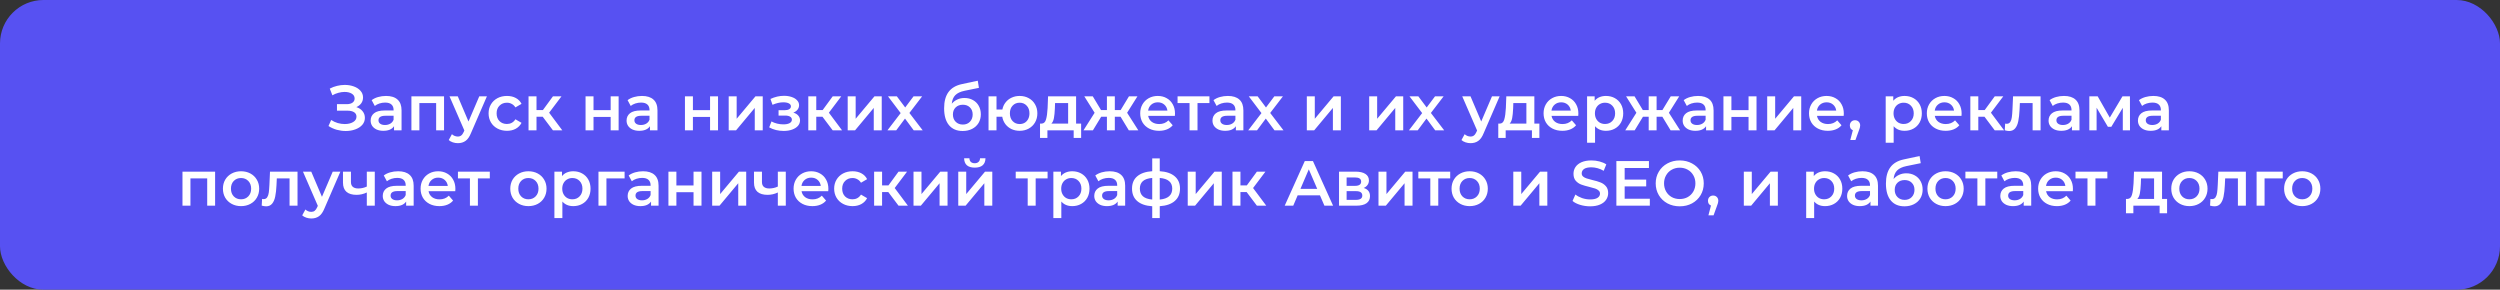 <?xml version="1.0" encoding="UTF-8"?> <svg xmlns="http://www.w3.org/2000/svg" width="863" height="100" viewBox="0 0 863 100" fill="none"><rect x="0" y="0" width="863" height="100" fill="#333333" stroke="none"/> <rect width="863" height="100" rx="15" fill="#5751F2"></rect> <path d="M123.01 36.97C123.934 37.263 124.652 37.74 125.166 38.4C125.694 39.045 125.958 39.808 125.958 40.688C125.958 41.612 125.657 42.419 125.056 43.108C124.454 43.783 123.648 44.303 122.636 44.67C121.638 45.037 120.546 45.22 119.358 45.22C118.331 45.22 117.297 45.081 116.256 44.802C115.229 44.509 114.276 44.076 113.396 43.504L114.32 41.414C114.994 41.869 115.742 42.221 116.564 42.47C117.385 42.705 118.199 42.822 119.006 42.822C120.164 42.822 121.125 42.595 121.888 42.14C122.665 41.685 123.054 41.062 123.054 40.27C123.054 39.595 122.775 39.082 122.218 38.73C121.66 38.378 120.89 38.202 119.908 38.202H116.322V35.958H119.688C120.538 35.958 121.206 35.782 121.69 35.43C122.174 35.078 122.416 34.601 122.416 34C122.416 33.281 122.086 32.724 121.426 32.328C120.78 31.932 119.952 31.734 118.94 31.734C118.25 31.734 117.539 31.837 116.806 32.042C116.072 32.233 115.383 32.519 114.738 32.9L113.836 30.59C114.628 30.165 115.464 29.849 116.344 29.644C117.238 29.424 118.126 29.314 119.006 29.314C120.15 29.314 121.198 29.49 122.152 29.842C123.12 30.194 123.89 30.7 124.462 31.36C125.034 32.005 125.32 32.768 125.32 33.648C125.32 34.411 125.114 35.078 124.704 35.65C124.293 36.222 123.728 36.662 123.01 36.97ZM133.271 33.12C135.002 33.12 136.322 33.538 137.231 34.374C138.155 35.195 138.617 36.442 138.617 38.114V45H136.021V43.57C135.684 44.083 135.2 44.479 134.569 44.758C133.953 45.022 133.205 45.154 132.325 45.154C131.445 45.154 130.675 45.007 130.015 44.714C129.355 44.406 128.842 43.988 128.475 43.46C128.123 42.917 127.947 42.309 127.947 41.634C127.947 40.578 128.336 39.735 129.113 39.104C129.905 38.459 131.144 38.136 132.831 38.136H135.867V37.96C135.867 37.139 135.618 36.508 135.119 36.068C134.635 35.628 133.909 35.408 132.941 35.408C132.281 35.408 131.628 35.511 130.983 35.716C130.352 35.921 129.817 36.207 129.377 36.574L128.299 34.572C128.915 34.103 129.656 33.743 130.521 33.494C131.386 33.245 132.303 33.12 133.271 33.12ZM132.897 43.152C133.586 43.152 134.195 42.998 134.723 42.69C135.266 42.367 135.647 41.913 135.867 41.326V39.962H133.029C131.445 39.962 130.653 40.483 130.653 41.524C130.653 42.023 130.851 42.419 131.247 42.712C131.643 43.005 132.193 43.152 132.897 43.152ZM153.284 33.252V45H150.556V35.584H144.77V45H142.02V33.252H153.284ZM168.082 33.252L162.582 45.946C162.069 47.222 161.446 48.117 160.712 48.63C159.979 49.158 159.092 49.422 158.05 49.422C157.464 49.422 156.884 49.327 156.312 49.136C155.74 48.945 155.271 48.681 154.904 48.344L156.004 46.32C156.268 46.569 156.576 46.767 156.928 46.914C157.295 47.061 157.662 47.134 158.028 47.134C158.512 47.134 158.908 47.009 159.216 46.76C159.539 46.511 159.832 46.093 160.096 45.506L160.294 45.044L155.168 33.252H158.028L161.724 41.942L165.442 33.252H168.082ZM175.016 45.154C173.799 45.154 172.706 44.897 171.738 44.384C170.77 43.871 170.015 43.159 169.472 42.25C168.93 41.326 168.658 40.285 168.658 39.126C168.658 37.967 168.93 36.933 169.472 36.024C170.015 35.115 170.763 34.403 171.716 33.89C172.684 33.377 173.784 33.12 175.016 33.12C176.175 33.12 177.187 33.355 178.052 33.824C178.932 34.293 179.592 34.968 180.032 35.848L177.92 37.08C177.583 36.537 177.158 36.134 176.644 35.87C176.146 35.591 175.596 35.452 174.994 35.452C173.968 35.452 173.117 35.789 172.442 36.464C171.768 37.124 171.43 38.011 171.43 39.126C171.43 40.241 171.76 41.135 172.42 41.81C173.095 42.47 173.953 42.8 174.994 42.8C175.596 42.8 176.146 42.668 176.644 42.404C177.158 42.125 177.583 41.715 177.92 41.172L180.032 42.404C179.578 43.284 178.91 43.966 178.03 44.45C177.165 44.919 176.16 45.154 175.016 45.154ZM187.337 40.292H185.203V45H182.453V33.252H185.203V38.004H187.403L190.879 33.252H193.827L189.559 38.906L194.113 45H190.879L187.337 40.292ZM202.133 33.252H204.883V38.026H210.801V33.252H213.551V45H210.801V40.358H204.883V45H202.133V33.252ZM221.615 33.12C223.345 33.12 224.665 33.538 225.575 34.374C226.499 35.195 226.961 36.442 226.961 38.114V45H224.365V43.57C224.027 44.083 223.543 44.479 222.913 44.758C222.297 45.022 221.549 45.154 220.669 45.154C219.789 45.154 219.019 45.007 218.359 44.714C217.699 44.406 217.185 43.988 216.819 43.46C216.467 42.917 216.291 42.309 216.291 41.634C216.291 40.578 216.679 39.735 217.457 39.104C218.249 38.459 219.488 38.136 221.175 38.136H224.211V37.96C224.211 37.139 223.961 36.508 223.463 36.068C222.979 35.628 222.253 35.408 221.285 35.408C220.625 35.408 219.972 35.511 219.327 35.716C218.696 35.921 218.161 36.207 217.721 36.574L216.643 34.572C217.259 34.103 217.999 33.743 218.865 33.494C219.73 33.245 220.647 33.12 221.615 33.12ZM221.241 43.152C221.93 43.152 222.539 42.998 223.067 42.69C223.609 42.367 223.991 41.913 224.211 41.326V39.962H221.373C219.789 39.962 218.997 40.483 218.997 41.524C218.997 42.023 219.195 42.419 219.591 42.712C219.987 43.005 220.537 43.152 221.241 43.152ZM236.444 33.252H239.194V38.026H245.112V33.252H247.862V45H245.112V40.358H239.194V45H236.444V33.252ZM251.547 33.252H254.297V40.996L260.787 33.252H263.295V45H260.545V37.256L254.077 45H251.547V33.252ZM273.862 38.884C274.595 39.089 275.16 39.427 275.556 39.896C275.967 40.351 276.172 40.901 276.172 41.546C276.172 42.265 275.93 42.903 275.446 43.46C274.962 44.003 274.295 44.428 273.444 44.736C272.593 45.044 271.625 45.198 270.54 45.198C269.631 45.198 268.743 45.095 267.878 44.89C267.013 44.67 266.228 44.362 265.524 43.966L266.316 41.92C266.888 42.243 267.533 42.492 268.252 42.668C268.971 42.844 269.689 42.932 270.408 42.932C271.332 42.932 272.051 42.793 272.564 42.514C273.092 42.221 273.356 41.825 273.356 41.326C273.356 40.871 273.151 40.519 272.74 40.27C272.344 40.021 271.779 39.896 271.046 39.896H268.758V38.048H270.826C271.515 38.048 272.051 37.931 272.432 37.696C272.828 37.461 273.026 37.131 273.026 36.706C273.026 36.281 272.791 35.943 272.322 35.694C271.853 35.445 271.207 35.32 270.386 35.32C269.213 35.32 267.973 35.606 266.668 36.178L265.964 34.154C267.504 33.435 269.059 33.076 270.628 33.076C271.625 33.076 272.52 33.215 273.312 33.494C274.104 33.758 274.72 34.139 275.16 34.638C275.615 35.122 275.842 35.679 275.842 36.31C275.842 36.882 275.666 37.395 275.314 37.85C274.962 38.29 274.478 38.635 273.862 38.884ZM283.91 40.292H281.776V45H279.026V33.252H281.776V38.004H283.976L287.452 33.252H290.4L286.132 38.906L290.686 45H287.452L283.91 40.292ZM292.625 33.252H295.375V40.996L301.865 33.252H304.373V45H301.623V37.256L295.155 45H292.625V33.252ZM315.421 45L312.407 40.93L309.371 45H306.335L310.911 39.038L306.533 33.252H309.591L312.473 37.102L315.355 33.252H318.325L313.925 38.994L318.523 45H315.421ZM332.929 33.824C334.043 33.824 335.026 34.066 335.877 34.55C336.727 35.019 337.387 35.679 337.857 36.53C338.341 37.381 338.583 38.356 338.583 39.456C338.583 40.585 338.319 41.59 337.791 42.47C337.263 43.335 336.522 44.01 335.569 44.494C334.615 44.978 333.53 45.22 332.313 45.22C330.274 45.22 328.697 44.545 327.583 43.196C326.468 41.847 325.911 39.903 325.911 37.366C325.911 35.005 326.417 33.135 327.429 31.756C328.441 30.377 329.988 29.468 332.071 29.028L337.527 27.862L337.923 30.326L332.973 31.338C331.55 31.631 330.487 32.13 329.783 32.834C329.079 33.538 328.668 34.528 328.551 35.804C329.079 35.173 329.717 34.689 330.465 34.352C331.213 34 332.034 33.824 332.929 33.824ZM332.379 42.998C333.391 42.998 334.205 42.675 334.821 42.03C335.451 41.37 335.767 40.534 335.767 39.522C335.767 38.51 335.451 37.696 334.821 37.08C334.205 36.464 333.391 36.156 332.379 36.156C331.352 36.156 330.523 36.464 329.893 37.08C329.262 37.696 328.947 38.51 328.947 39.522C328.947 40.549 329.262 41.385 329.893 42.03C330.538 42.675 331.367 42.998 332.379 42.998ZM351.98 33.12C353.154 33.12 354.202 33.377 355.126 33.89C356.05 34.389 356.776 35.1 357.304 36.024C357.832 36.933 358.096 37.967 358.096 39.126C358.096 40.285 357.832 41.326 357.304 42.25C356.776 43.159 356.05 43.871 355.126 44.384C354.202 44.897 353.154 45.154 351.98 45.154C350.954 45.154 350.015 44.956 349.164 44.56C348.314 44.149 347.61 43.577 347.052 42.844C346.495 42.096 346.136 41.245 345.974 40.292H343.994V45H341.244V33.252H343.994V37.806H346.018C346.194 36.882 346.561 36.068 347.118 35.364C347.676 34.645 348.372 34.095 349.208 33.714C350.044 33.318 350.968 33.12 351.98 33.12ZM351.98 42.822C352.626 42.822 353.205 42.675 353.718 42.382C354.232 42.074 354.635 41.641 354.928 41.084C355.222 40.512 355.368 39.859 355.368 39.126C355.368 38.011 355.046 37.124 354.4 36.464C353.77 35.789 352.963 35.452 351.98 35.452C350.998 35.452 350.191 35.789 349.56 36.464C348.93 37.124 348.614 38.011 348.614 39.126C348.614 40.241 348.93 41.135 349.56 41.81C350.206 42.485 351.012 42.822 351.98 42.822ZM373.206 42.668V47.618H370.632V45H361.568V47.618H359.016V42.668H359.566C360.314 42.639 360.82 42.162 361.084 41.238C361.363 40.299 361.546 38.979 361.634 37.278L361.788 33.252H371.468V42.668H373.206ZM364.142 37.476C364.084 38.825 363.974 39.925 363.812 40.776C363.651 41.627 363.358 42.257 362.932 42.668H368.718V35.584H364.208L364.142 37.476ZM386.816 40.292H384.836V45H382.108V40.292H380.128L377.268 45H374.012L377.862 38.928L374.298 33.252H377.224L380.084 38.004H382.108V33.252H384.836V38.004H386.838L389.72 33.252H392.646L389.082 38.928L392.954 45H389.676L386.816 40.292ZM405.612 39.192C405.612 39.383 405.597 39.654 405.568 40.006H396.35C396.511 40.871 396.929 41.561 397.604 42.074C398.293 42.573 399.144 42.822 400.156 42.822C401.446 42.822 402.51 42.397 403.346 41.546L404.82 43.24C404.292 43.871 403.624 44.347 402.818 44.67C402.011 44.993 401.102 45.154 400.09 45.154C398.799 45.154 397.662 44.897 396.68 44.384C395.697 43.871 394.934 43.159 394.392 42.25C393.864 41.326 393.6 40.285 393.6 39.126C393.6 37.982 393.856 36.955 394.37 36.046C394.898 35.122 395.624 34.403 396.548 33.89C397.472 33.377 398.513 33.12 399.672 33.12C400.816 33.12 401.835 33.377 402.73 33.89C403.639 34.389 404.343 35.1 404.842 36.024C405.355 36.933 405.612 37.989 405.612 39.192ZM399.672 35.32C398.792 35.32 398.044 35.584 397.428 36.112C396.826 36.625 396.46 37.315 396.328 38.18H402.994C402.876 37.329 402.517 36.64 401.916 36.112C401.314 35.584 400.566 35.32 399.672 35.32ZM417.496 35.584H413.382V45H410.632V35.584H406.496V33.252H417.496V35.584ZM423.869 33.12C425.599 33.12 426.919 33.538 427.829 34.374C428.753 35.195 429.215 36.442 429.215 38.114V45H426.619V43.57C426.281 44.083 425.797 44.479 425.167 44.758C424.551 45.022 423.803 45.154 422.923 45.154C422.043 45.154 421.273 45.007 420.613 44.714C419.953 44.406 419.439 43.988 419.073 43.46C418.721 42.917 418.545 42.309 418.545 41.634C418.545 40.578 418.933 39.735 419.711 39.104C420.503 38.459 421.742 38.136 423.429 38.136H426.465V37.96C426.465 37.139 426.215 36.508 425.717 36.068C425.233 35.628 424.507 35.408 423.539 35.408C422.879 35.408 422.226 35.511 421.581 35.716C420.95 35.921 420.415 36.207 419.975 36.574L418.897 34.572C419.513 34.103 420.253 33.743 421.119 33.494C421.984 33.245 422.901 33.12 423.869 33.12ZM423.495 43.152C424.184 43.152 424.793 42.998 425.321 42.69C425.863 42.367 426.245 41.913 426.465 41.326V39.962H423.627C422.043 39.962 421.251 40.483 421.251 41.524C421.251 42.023 421.449 42.419 421.845 42.712C422.241 43.005 422.791 43.152 423.495 43.152ZM439.966 45L436.952 40.93L433.916 45H430.88L435.456 39.038L431.078 33.252H434.136L437.018 37.102L439.9 33.252H442.87L438.47 38.994L443.068 45H439.966ZM451.116 33.252H453.866V40.996L460.356 33.252H462.864V45H460.114V37.256L453.646 45H451.116V33.252ZM472.643 33.252H475.393V40.996L481.883 33.252H484.391V45H481.641V37.256L475.173 45H472.643V33.252ZM495.438 45L492.424 40.93L489.388 45H486.352L490.928 39.038L486.55 33.252H489.608L492.49 37.102L495.372 33.252H498.342L493.942 38.994L498.54 45H495.438ZM517.676 33.252L512.176 45.946C511.663 47.222 511.04 48.117 510.306 48.63C509.573 49.158 508.686 49.422 507.644 49.422C507.058 49.422 506.478 49.327 505.906 49.136C505.334 48.945 504.865 48.681 504.498 48.344L505.598 46.32C505.862 46.569 506.17 46.767 506.522 46.914C506.889 47.061 507.256 47.134 507.622 47.134C508.106 47.134 508.502 47.009 508.81 46.76C509.133 46.511 509.426 46.093 509.69 45.506L509.888 45.044L504.762 33.252H507.622L511.318 41.942L515.036 33.252H517.676ZM531.396 42.668V47.618H528.822V45H519.758V47.618H517.206V42.668H517.756C518.504 42.639 519.01 42.162 519.274 41.238C519.552 40.299 519.736 38.979 519.824 37.278L519.978 33.252H529.658V42.668H531.396ZM522.332 37.476C522.273 38.825 522.163 39.925 522.002 40.776C521.84 41.627 521.547 42.257 521.122 42.668H526.908V35.584H522.398L522.332 37.476ZM544.852 39.192C544.852 39.383 544.837 39.654 544.808 40.006H535.59C535.751 40.871 536.169 41.561 536.844 42.074C537.533 42.573 538.384 42.822 539.396 42.822C540.687 42.822 541.75 42.397 542.586 41.546L544.06 43.24C543.532 43.871 542.865 44.347 542.058 44.67C541.251 44.993 540.342 45.154 539.33 45.154C538.039 45.154 536.903 44.897 535.92 44.384C534.937 43.871 534.175 43.159 533.632 42.25C533.104 41.326 532.84 40.285 532.84 39.126C532.84 37.982 533.097 36.955 533.61 36.046C534.138 35.122 534.864 34.403 535.788 33.89C536.712 33.377 537.753 33.12 538.912 33.12C540.056 33.12 541.075 33.377 541.97 33.89C542.879 34.389 543.583 35.1 544.082 36.024C544.595 36.933 544.852 37.989 544.852 39.192ZM538.912 35.32C538.032 35.32 537.284 35.584 536.668 36.112C536.067 36.625 535.7 37.315 535.568 38.18H542.234C542.117 37.329 541.757 36.64 541.156 36.112C540.555 35.584 539.807 35.32 538.912 35.32ZM554.372 33.12C555.516 33.12 556.535 33.369 557.43 33.868C558.339 34.367 559.05 35.071 559.564 35.98C560.077 36.889 560.334 37.938 560.334 39.126C560.334 40.314 560.077 41.37 559.564 42.294C559.05 43.203 558.339 43.907 557.43 44.406C556.535 44.905 555.516 45.154 554.372 45.154C552.788 45.154 551.534 44.626 550.61 43.57V49.268H547.86V33.252H550.478V34.792C550.932 34.235 551.49 33.817 552.15 33.538C552.824 33.259 553.565 33.12 554.372 33.12ZM554.064 42.8C555.076 42.8 555.904 42.463 556.55 41.788C557.21 41.113 557.54 40.226 557.54 39.126C557.54 38.026 557.21 37.139 556.55 36.464C555.904 35.789 555.076 35.452 554.064 35.452C553.404 35.452 552.81 35.606 552.282 35.914C551.754 36.207 551.336 36.633 551.028 37.19C550.72 37.747 550.566 38.393 550.566 39.126C550.566 39.859 550.72 40.505 551.028 41.062C551.336 41.619 551.754 42.052 552.282 42.36C552.81 42.653 553.404 42.8 554.064 42.8ZM573.838 40.292H571.858V45H569.13V40.292H567.15L564.29 45H561.034L564.884 38.928L561.32 33.252H564.246L567.106 38.004H569.13V33.252H571.858V38.004H573.86L576.742 33.252H579.668L576.104 38.928L579.976 45H576.698L573.838 40.292ZM586.183 33.12C587.914 33.12 589.234 33.538 590.143 34.374C591.067 35.195 591.529 36.442 591.529 38.114V45H588.933V43.57C588.596 44.083 588.112 44.479 587.481 44.758C586.865 45.022 586.117 45.154 585.237 45.154C584.357 45.154 583.587 45.007 582.927 44.714C582.267 44.406 581.754 43.988 581.387 43.46C581.035 42.917 580.859 42.309 580.859 41.634C580.859 40.578 581.248 39.735 582.025 39.104C582.817 38.459 584.056 38.136 585.743 38.136H588.779V37.96C588.779 37.139 588.53 36.508 588.031 36.068C587.547 35.628 586.821 35.408 585.853 35.408C585.193 35.408 584.54 35.511 583.895 35.716C583.264 35.921 582.729 36.207 582.289 36.574L581.211 34.572C581.827 34.103 582.568 33.743 583.433 33.494C584.298 33.245 585.215 33.12 586.183 33.12ZM585.809 43.152C586.498 43.152 587.107 42.998 587.635 42.69C588.178 42.367 588.559 41.913 588.779 41.326V39.962H585.941C584.357 39.962 583.565 40.483 583.565 41.524C583.565 42.023 583.763 42.419 584.159 42.712C584.555 43.005 585.105 43.152 585.809 43.152ZM594.932 33.252H597.682V38.026H603.6V33.252H606.35V45H603.6V40.358H597.682V45H594.932V33.252ZM610.036 33.252H612.786V40.996L619.276 33.252H621.784V45H619.034V37.256L612.566 45H610.036V33.252ZM636.483 39.192C636.483 39.383 636.468 39.654 636.439 40.006H627.221C627.382 40.871 627.8 41.561 628.475 42.074C629.164 42.573 630.015 42.822 631.027 42.822C632.317 42.822 633.381 42.397 634.217 41.546L635.691 43.24C635.163 43.871 634.495 44.347 633.689 44.67C632.882 44.993 631.973 45.154 630.961 45.154C629.67 45.154 628.533 44.897 627.551 44.384C626.568 43.871 625.805 43.159 625.263 42.25C624.735 41.326 624.471 40.285 624.471 39.126C624.471 37.982 624.727 36.955 625.241 36.046C625.769 35.122 626.495 34.403 627.419 33.89C628.343 33.377 629.384 33.12 630.543 33.12C631.687 33.12 632.706 33.377 633.601 33.89C634.51 34.389 635.214 35.1 635.713 36.024C636.226 36.933 636.483 37.989 636.483 39.192ZM630.543 35.32C629.663 35.32 628.915 35.584 628.299 36.112C627.697 36.625 627.331 37.315 627.199 38.18H633.865C633.747 37.329 633.388 36.64 632.787 36.112C632.185 35.584 631.437 35.32 630.543 35.32ZM640.349 41.502C640.862 41.502 641.287 41.671 641.625 42.008C641.962 42.345 642.131 42.785 642.131 43.328C642.131 43.563 642.094 43.812 642.021 44.076C641.962 44.325 641.83 44.707 641.625 45.22L640.503 48.322H638.721L639.601 44.956C639.278 44.824 639.021 44.619 638.831 44.34C638.655 44.047 638.567 43.709 638.567 43.328C638.567 42.785 638.735 42.345 639.073 42.008C639.41 41.671 639.835 41.502 640.349 41.502ZM657.454 33.12C658.598 33.12 659.617 33.369 660.512 33.868C661.421 34.367 662.132 35.071 662.646 35.98C663.159 36.889 663.416 37.938 663.416 39.126C663.416 40.314 663.159 41.37 662.646 42.294C662.132 43.203 661.421 43.907 660.512 44.406C659.617 44.905 658.598 45.154 657.454 45.154C655.87 45.154 654.616 44.626 653.692 43.57V49.268H650.942V33.252H653.56V34.792C654.014 34.235 654.572 33.817 655.232 33.538C655.906 33.259 656.647 33.12 657.454 33.12ZM657.146 42.8C658.158 42.8 658.986 42.463 659.632 41.788C660.292 41.113 660.622 40.226 660.622 39.126C660.622 38.026 660.292 37.139 659.632 36.464C658.986 35.789 658.158 35.452 657.146 35.452C656.486 35.452 655.892 35.606 655.364 35.914C654.836 36.207 654.418 36.633 654.11 37.19C653.802 37.747 653.648 38.393 653.648 39.126C653.648 39.859 653.802 40.505 654.11 41.062C654.418 41.619 654.836 42.052 655.364 42.36C655.892 42.653 656.486 42.8 657.146 42.8ZM677.153 39.192C677.153 39.383 677.138 39.654 677.109 40.006H667.891C668.052 40.871 668.47 41.561 669.145 42.074C669.834 42.573 670.685 42.822 671.697 42.822C672.987 42.822 674.051 42.397 674.887 41.546L676.361 43.24C675.833 43.871 675.165 44.347 674.359 44.67C673.552 44.993 672.643 45.154 671.631 45.154C670.34 45.154 669.203 44.897 668.221 44.384C667.238 43.871 666.475 43.159 665.933 42.25C665.405 41.326 665.141 40.285 665.141 39.126C665.141 37.982 665.397 36.955 665.911 36.046C666.439 35.122 667.165 34.403 668.089 33.89C669.013 33.377 670.054 33.12 671.213 33.12C672.357 33.12 673.376 33.377 674.271 33.89C675.18 34.389 675.884 35.1 676.383 36.024C676.896 36.933 677.153 37.989 677.153 39.192ZM671.213 35.32C670.333 35.32 669.585 35.584 668.969 36.112C668.367 36.625 668.001 37.315 667.869 38.18H674.535C674.417 37.329 674.058 36.64 673.457 36.112C672.855 35.584 672.107 35.32 671.213 35.32ZM685.045 40.292H682.911V45H680.161V33.252H682.911V38.004H685.111L688.587 33.252H691.535L687.267 38.906L691.821 45H688.587L685.045 40.292ZM704.408 33.252V45H701.658V35.584H697.258L697.148 37.916C697.075 39.471 696.928 40.776 696.708 41.832C696.503 42.873 696.143 43.702 695.63 44.318C695.131 44.919 694.442 45.22 693.562 45.22C693.151 45.22 692.645 45.139 692.044 44.978L692.176 42.668C692.381 42.712 692.557 42.734 692.704 42.734C693.261 42.734 693.679 42.514 693.958 42.074C694.237 41.619 694.413 41.084 694.486 40.468C694.574 39.837 694.647 38.943 694.706 37.784L694.904 33.252H704.408ZM712.49 33.12C714.22 33.12 715.54 33.538 716.45 34.374C717.374 35.195 717.836 36.442 717.836 38.114V45H715.24V43.57C714.902 44.083 714.418 44.479 713.788 44.758C713.172 45.022 712.424 45.154 711.544 45.154C710.664 45.154 709.894 45.007 709.234 44.714C708.574 44.406 708.06 43.988 707.694 43.46C707.342 42.917 707.166 42.309 707.166 41.634C707.166 40.578 707.554 39.735 708.332 39.104C709.124 38.459 710.363 38.136 712.05 38.136H715.086V37.96C715.086 37.139 714.836 36.508 714.338 36.068C713.854 35.628 713.128 35.408 712.16 35.408C711.5 35.408 710.847 35.511 710.202 35.716C709.571 35.921 709.036 36.207 708.596 36.574L707.518 34.572C708.134 34.103 708.874 33.743 709.74 33.494C710.605 33.245 711.522 33.12 712.49 33.12ZM712.116 43.152C712.805 43.152 713.414 42.998 713.942 42.69C714.484 42.367 714.866 41.913 715.086 41.326V39.962H712.248C710.664 39.962 709.872 40.483 709.872 41.524C709.872 42.023 710.07 42.419 710.466 42.712C710.862 43.005 711.412 43.152 712.116 43.152ZM732.789 45V37.212L728.829 43.768H727.641L723.747 37.19V45H721.239V33.252H724.121L728.301 40.6L732.679 33.252H735.253L735.275 45H732.789ZM743.341 33.12C745.072 33.12 746.392 33.538 747.301 34.374C748.225 35.195 748.687 36.442 748.687 38.114V45H746.091V43.57C745.754 44.083 745.27 44.479 744.639 44.758C744.023 45.022 743.275 45.154 742.395 45.154C741.515 45.154 740.745 45.007 740.085 44.714C739.425 44.406 738.912 43.988 738.545 43.46C738.193 42.917 738.017 42.309 738.017 41.634C738.017 40.578 738.406 39.735 739.183 39.104C739.975 38.459 741.215 38.136 742.901 38.136H745.937V37.96C745.937 37.139 745.688 36.508 745.189 36.068C744.705 35.628 743.979 35.408 743.011 35.408C742.351 35.408 741.699 35.511 741.053 35.716C740.423 35.921 739.887 36.207 739.447 36.574L738.369 34.572C738.985 34.103 739.726 33.743 740.591 33.494C741.457 33.245 742.373 33.12 743.341 33.12ZM742.967 43.152C743.657 43.152 744.265 42.998 744.793 42.69C745.336 42.367 745.717 41.913 745.937 41.326V39.962H743.099C741.515 39.962 740.723 40.483 740.723 41.524C740.723 42.023 740.921 42.419 741.317 42.712C741.713 43.005 742.263 43.152 742.967 43.152ZM74.254 59.252V71H71.526V61.584H65.74V71H62.99V59.252H74.254ZM83.2 71.154C82.012 71.154 80.942 70.897 79.988 70.384C79.035 69.871 78.287 69.159 77.744 68.25C77.216 67.326 76.952 66.285 76.952 65.126C76.952 63.967 77.216 62.933 77.744 62.024C78.287 61.115 79.035 60.403 79.988 59.89C80.942 59.377 82.012 59.12 83.2 59.12C84.403 59.12 85.481 59.377 86.434 59.89C87.388 60.403 88.128 61.115 88.656 62.024C89.199 62.933 89.47 63.967 89.47 65.126C89.47 66.285 89.199 67.326 88.656 68.25C88.128 69.159 87.388 69.871 86.434 70.384C85.481 70.897 84.403 71.154 83.2 71.154ZM83.2 68.8C84.212 68.8 85.048 68.463 85.708 67.788C86.368 67.113 86.698 66.226 86.698 65.126C86.698 64.026 86.368 63.139 85.708 62.464C85.048 61.789 84.212 61.452 83.2 61.452C82.188 61.452 81.352 61.789 80.692 62.464C80.047 63.139 79.724 64.026 79.724 65.126C79.724 66.226 80.047 67.113 80.692 67.788C81.352 68.463 82.188 68.8 83.2 68.8ZM102.706 59.252V71H99.956V61.584H95.556L95.446 63.916C95.373 65.471 95.226 66.776 95.006 67.832C94.801 68.873 94.441 69.702 93.928 70.318C93.429 70.919 92.74 71.22 91.86 71.22C91.449 71.22 90.943 71.139 90.342 70.978L90.474 68.668C90.679 68.712 90.855 68.734 91.002 68.734C91.559 68.734 91.977 68.514 92.256 68.074C92.535 67.619 92.711 67.084 92.784 66.468C92.872 65.837 92.945 64.943 93.004 63.784L93.202 59.252H102.706ZM117.498 59.252L111.998 71.946C111.484 73.222 110.861 74.117 110.128 74.63C109.394 75.158 108.507 75.422 107.466 75.422C106.879 75.422 106.3 75.327 105.728 75.136C105.156 74.945 104.686 74.681 104.32 74.344L105.42 72.32C105.684 72.569 105.992 72.767 106.344 72.914C106.71 73.061 107.077 73.134 107.444 73.134C107.928 73.134 108.324 73.009 108.632 72.76C108.954 72.511 109.248 72.093 109.512 71.506L109.71 71.044L104.584 59.252H107.444L111.14 67.942L114.858 59.252H117.498ZM129.374 59.252V71H126.624V66.446C125.494 66.989 124.314 67.26 123.082 67.26C121.571 67.26 120.412 66.915 119.606 66.226C118.799 65.522 118.396 64.451 118.396 63.014V59.252H121.146V62.838C121.146 63.586 121.366 64.143 121.806 64.51C122.246 64.877 122.869 65.06 123.676 65.06C124.702 65.06 125.685 64.84 126.624 64.4V59.252H129.374ZM137.45 59.12C139.18 59.12 140.5 59.538 141.41 60.374C142.334 61.195 142.796 62.442 142.796 64.114V71H140.2V69.57C139.862 70.083 139.378 70.479 138.748 70.758C138.132 71.022 137.384 71.154 136.504 71.154C135.624 71.154 134.854 71.007 134.194 70.714C133.534 70.406 133.02 69.988 132.654 69.46C132.302 68.917 132.126 68.309 132.126 67.634C132.126 66.578 132.514 65.735 133.292 65.104C134.084 64.459 135.323 64.136 137.01 64.136H140.046V63.96C140.046 63.139 139.796 62.508 139.298 62.068C138.814 61.628 138.088 61.408 137.12 61.408C136.46 61.408 135.807 61.511 135.162 61.716C134.531 61.921 133.996 62.207 133.556 62.574L132.478 60.572C133.094 60.103 133.834 59.743 134.7 59.494C135.565 59.245 136.482 59.12 137.45 59.12ZM137.076 69.152C137.765 69.152 138.374 68.998 138.902 68.69C139.444 68.367 139.826 67.913 140.046 67.326V65.962H137.208C135.624 65.962 134.832 66.483 134.832 67.524C134.832 68.023 135.03 68.419 135.426 68.712C135.822 69.005 136.372 69.152 137.076 69.152ZM157.199 65.192C157.199 65.383 157.184 65.654 157.155 66.006H147.937C148.098 66.871 148.516 67.561 149.191 68.074C149.88 68.573 150.731 68.822 151.743 68.822C153.033 68.822 154.097 68.397 154.933 67.546L156.407 69.24C155.879 69.871 155.211 70.347 154.405 70.67C153.598 70.993 152.689 71.154 151.677 71.154C150.386 71.154 149.249 70.897 148.267 70.384C147.284 69.871 146.521 69.159 145.979 68.25C145.451 67.326 145.187 66.285 145.187 65.126C145.187 63.982 145.443 62.955 145.957 62.046C146.485 61.122 147.211 60.403 148.135 59.89C149.059 59.377 150.1 59.12 151.259 59.12C152.403 59.12 153.422 59.377 154.317 59.89C155.226 60.389 155.93 61.1 156.429 62.024C156.942 62.933 157.199 63.989 157.199 65.192ZM151.259 61.32C150.379 61.32 149.631 61.584 149.015 62.112C148.413 62.625 148.047 63.315 147.915 64.18H154.581C154.463 63.329 154.104 62.64 153.503 62.112C152.901 61.584 152.153 61.32 151.259 61.32ZM169.083 61.584H164.969V71H162.219V61.584H158.083V59.252H169.083V61.584ZM182.394 71.154C181.206 71.154 180.135 70.897 179.182 70.384C178.228 69.871 177.48 69.159 176.938 68.25C176.41 67.326 176.146 66.285 176.146 65.126C176.146 63.967 176.41 62.933 176.938 62.024C177.48 61.115 178.228 60.403 179.182 59.89C180.135 59.377 181.206 59.12 182.394 59.12C183.596 59.12 184.674 59.377 185.628 59.89C186.581 60.403 187.322 61.115 187.85 62.024C188.392 62.933 188.664 63.967 188.664 65.126C188.664 66.285 188.392 67.326 187.85 68.25C187.322 69.159 186.581 69.871 185.628 70.384C184.674 70.897 183.596 71.154 182.394 71.154ZM182.394 68.8C183.406 68.8 184.242 68.463 184.902 67.788C185.562 67.113 185.892 66.226 185.892 65.126C185.892 64.026 185.562 63.139 184.902 62.464C184.242 61.789 183.406 61.452 182.394 61.452C181.382 61.452 180.546 61.789 179.886 62.464C179.24 63.139 178.918 64.026 178.918 65.126C178.918 66.226 179.24 67.113 179.886 67.788C180.546 68.463 181.382 68.8 182.394 68.8ZM197.892 59.12C199.036 59.12 200.056 59.369 200.95 59.868C201.86 60.367 202.571 61.071 203.084 61.98C203.598 62.889 203.854 63.938 203.854 65.126C203.854 66.314 203.598 67.37 203.084 68.294C202.571 69.203 201.86 69.907 200.95 70.406C200.056 70.905 199.036 71.154 197.892 71.154C196.308 71.154 195.054 70.626 194.13 69.57V75.268H191.38V59.252H193.998V60.792C194.453 60.235 195.01 59.817 195.67 59.538C196.345 59.259 197.086 59.12 197.892 59.12ZM197.584 68.8C198.596 68.8 199.425 68.463 200.07 67.788C200.73 67.113 201.06 66.226 201.06 65.126C201.06 64.026 200.73 63.139 200.07 62.464C199.425 61.789 198.596 61.452 197.584 61.452C196.924 61.452 196.33 61.606 195.802 61.914C195.274 62.207 194.856 62.633 194.548 63.19C194.24 63.747 194.086 64.393 194.086 65.126C194.086 65.859 194.24 66.505 194.548 67.062C194.856 67.619 195.274 68.052 195.802 68.36C196.33 68.653 196.924 68.8 197.584 68.8ZM215.611 61.584H209.341V71H206.591V59.252H215.611V61.584ZM221.991 59.12C223.721 59.12 225.041 59.538 225.951 60.374C226.875 61.195 227.337 62.442 227.337 64.114V71H224.741V69.57C224.403 70.083 223.919 70.479 223.289 70.758C222.673 71.022 221.925 71.154 221.045 71.154C220.165 71.154 219.395 71.007 218.735 70.714C218.075 70.406 217.561 69.988 217.195 69.46C216.843 68.917 216.667 68.309 216.667 67.634C216.667 66.578 217.055 65.735 217.833 65.104C218.625 64.459 219.864 64.136 221.551 64.136H224.587V63.96C224.587 63.139 224.337 62.508 223.839 62.068C223.355 61.628 222.629 61.408 221.661 61.408C221.001 61.408 220.348 61.511 219.703 61.716C219.072 61.921 218.537 62.207 218.097 62.574L217.019 60.572C217.635 60.103 218.375 59.743 219.241 59.494C220.106 59.245 221.023 59.12 221.991 59.12ZM221.617 69.152C222.306 69.152 222.915 68.998 223.443 68.69C223.985 68.367 224.367 67.913 224.587 67.326V65.962H221.749C220.165 65.962 219.373 66.483 219.373 67.524C219.373 68.023 219.571 68.419 219.967 68.712C220.363 69.005 220.913 69.152 221.617 69.152ZM230.74 59.252H233.49V64.026H239.408V59.252H242.158V71H239.408V66.358H233.49V71H230.74V59.252ZM245.843 59.252H248.593V66.996L255.083 59.252H257.591V71H254.841V63.256L248.373 71H245.843V59.252ZM271.256 59.252V71H268.506V66.446C267.377 66.989 266.196 67.26 264.964 67.26C263.454 67.26 262.295 66.915 261.488 66.226C260.682 65.522 260.278 64.451 260.278 63.014V59.252H263.028V62.838C263.028 63.586 263.248 64.143 263.688 64.51C264.128 64.877 264.752 65.06 265.558 65.06C266.585 65.06 267.568 64.84 268.506 64.4V59.252H271.256ZM285.954 65.192C285.954 65.383 285.94 65.654 285.91 66.006H276.692C276.854 66.871 277.272 67.561 277.946 68.074C278.636 68.573 279.486 68.822 280.498 68.822C281.789 68.822 282.852 68.397 283.688 67.546L285.162 69.24C284.634 69.871 283.967 70.347 283.16 70.67C282.354 70.993 281.444 71.154 280.432 71.154C279.142 71.154 278.005 70.897 277.022 70.384C276.04 69.871 275.277 69.159 274.734 68.25C274.206 67.326 273.942 66.285 273.942 65.126C273.942 63.982 274.199 62.955 274.712 62.046C275.24 61.122 275.966 60.403 276.89 59.89C277.814 59.377 278.856 59.12 280.014 59.12C281.158 59.12 282.178 59.377 283.072 59.89C283.982 60.389 284.686 61.1 285.184 62.024C285.698 62.933 285.954 63.989 285.954 65.192ZM280.014 61.32C279.134 61.32 278.386 61.584 277.77 62.112C277.169 62.625 276.802 63.315 276.67 64.18H283.336C283.219 63.329 282.86 62.64 282.258 62.112C281.657 61.584 280.909 61.32 280.014 61.32ZM294.308 71.154C293.091 71.154 291.998 70.897 291.03 70.384C290.062 69.871 289.307 69.159 288.764 68.25C288.222 67.326 287.95 66.285 287.95 65.126C287.95 63.967 288.222 62.933 288.764 62.024C289.307 61.115 290.055 60.403 291.008 59.89C291.976 59.377 293.076 59.12 294.308 59.12C295.467 59.12 296.479 59.355 297.344 59.824C298.224 60.293 298.884 60.968 299.324 61.848L297.212 63.08C296.875 62.537 296.45 62.134 295.936 61.87C295.438 61.591 294.888 61.452 294.286 61.452C293.26 61.452 292.409 61.789 291.734 62.464C291.06 63.124 290.722 64.011 290.722 65.126C290.722 66.241 291.052 67.135 291.712 67.81C292.387 68.47 293.245 68.8 294.286 68.8C294.888 68.8 295.438 68.668 295.936 68.404C296.45 68.125 296.875 67.715 297.212 67.172L299.324 68.404C298.87 69.284 298.202 69.966 297.322 70.45C296.457 70.919 295.452 71.154 294.308 71.154ZM306.629 66.292H304.495V71H301.745V59.252H304.495V64.004H306.695L310.171 59.252H313.119L308.851 64.906L313.405 71H310.171L306.629 66.292ZM315.345 59.252H318.095V66.996L324.585 59.252H327.093V71H324.343V63.256L317.875 71H315.345V59.252ZM330.792 59.252H333.542V66.996L340.032 59.252H342.54V71H339.79V63.256L333.322 71H330.792V59.252ZM336.49 57.866C335.302 57.866 334.393 57.595 333.762 57.052C333.146 56.495 332.831 55.688 332.816 54.632H334.642C334.657 55.16 334.818 55.578 335.126 55.886C335.449 56.194 335.896 56.348 336.468 56.348C337.026 56.348 337.466 56.194 337.788 55.886C338.126 55.578 338.302 55.16 338.316 54.632H340.186C340.172 55.688 339.849 56.495 339.218 57.052C338.588 57.595 337.678 57.866 336.49 57.866ZM361.626 61.584H357.512V71H354.762V61.584H350.626V59.252H361.626V61.584ZM370.132 59.12C371.276 59.12 372.296 59.369 373.19 59.868C374.1 60.367 374.811 61.071 375.324 61.98C375.838 62.889 376.094 63.938 376.094 65.126C376.094 66.314 375.838 67.37 375.324 68.294C374.811 69.203 374.1 69.907 373.19 70.406C372.296 70.905 371.276 71.154 370.132 71.154C368.548 71.154 367.294 70.626 366.37 69.57V75.268H363.62V59.252H366.238V60.792C366.693 60.235 367.25 59.817 367.91 59.538C368.585 59.259 369.326 59.12 370.132 59.12ZM369.824 68.8C370.836 68.8 371.665 68.463 372.31 67.788C372.97 67.113 373.3 66.226 373.3 65.126C373.3 64.026 372.97 63.139 372.31 62.464C371.665 61.789 370.836 61.452 369.824 61.452C369.164 61.452 368.57 61.606 368.042 61.914C367.514 62.207 367.096 62.633 366.788 63.19C366.48 63.747 366.326 64.393 366.326 65.126C366.326 65.859 366.48 66.505 366.788 67.062C367.096 67.619 367.514 68.052 368.042 68.36C368.57 68.653 369.164 68.8 369.824 68.8ZM383.059 59.12C384.79 59.12 386.11 59.538 387.019 60.374C387.943 61.195 388.405 62.442 388.405 64.114V71H385.809V69.57C385.472 70.083 384.988 70.479 384.357 70.758C383.741 71.022 382.993 71.154 382.113 71.154C381.233 71.154 380.463 71.007 379.803 70.714C379.143 70.406 378.63 69.988 378.263 69.46C377.911 68.917 377.735 68.309 377.735 67.634C377.735 66.578 378.124 65.735 378.901 65.104C379.693 64.459 380.932 64.136 382.619 64.136H385.655V63.96C385.655 63.139 385.406 62.508 384.907 62.068C384.423 61.628 383.697 61.408 382.729 61.408C382.069 61.408 381.416 61.511 380.771 61.716C380.14 61.921 379.605 62.207 379.165 62.574L378.087 60.572C378.703 60.103 379.444 59.743 380.309 59.494C381.174 59.245 382.091 59.12 383.059 59.12ZM382.685 69.152C383.374 69.152 383.983 68.998 384.511 68.69C385.054 68.367 385.435 67.913 385.655 67.326V65.962H382.817C381.233 65.962 380.441 66.483 380.441 67.524C380.441 68.023 380.639 68.419 381.035 68.712C381.431 69.005 381.981 69.152 382.685 69.152ZM407.34 65.104C407.34 66.923 406.731 68.353 405.514 69.394C404.311 70.435 402.588 71.029 400.344 71.176V75.268H397.748V71.198C395.504 71.051 393.781 70.457 392.578 69.416C391.375 68.375 390.774 66.937 390.774 65.104C390.774 63.285 391.375 61.87 392.578 60.858C393.781 59.831 395.504 59.245 397.748 59.098V54.676H400.344V59.098C402.588 59.245 404.311 59.831 405.514 60.858C406.731 61.885 407.34 63.3 407.34 65.104ZM393.48 65.104C393.48 66.233 393.825 67.113 394.514 67.744C395.218 68.375 396.296 68.756 397.748 68.888V61.43C396.296 61.547 395.218 61.914 394.514 62.53C393.825 63.146 393.48 64.004 393.48 65.104ZM400.344 68.888C403.219 68.624 404.656 67.363 404.656 65.104C404.656 63.989 404.297 63.131 403.578 62.53C402.874 61.914 401.796 61.547 400.344 61.43V68.888ZM410.005 59.252H412.755V66.996L419.245 59.252H421.753V71H419.003V63.256L412.535 71H410.005V59.252ZM430.336 66.292H428.202V71H425.452V59.252H428.202V64.004H430.402L433.878 59.252H436.826L432.558 64.906L437.112 71H433.878L430.336 66.292ZM455.648 67.436H447.948L446.43 71H443.482L450.412 55.6H453.228L460.18 71H457.188L455.648 67.436ZM454.702 65.192L451.798 58.46L448.916 65.192H454.702ZM470.748 64.884C472.2 65.324 472.926 66.263 472.926 67.7C472.926 68.756 472.53 69.57 471.738 70.142C470.946 70.714 469.772 71 468.218 71H462.234V59.252H467.976C469.413 59.252 470.535 59.516 471.342 60.044C472.148 60.572 472.552 61.32 472.552 62.288C472.552 62.889 472.39 63.41 472.068 63.85C471.76 64.29 471.32 64.635 470.748 64.884ZM464.852 64.158H467.734C469.156 64.158 469.868 63.667 469.868 62.684C469.868 61.731 469.156 61.254 467.734 61.254H464.852V64.158ZM467.998 68.998C469.508 68.998 470.264 68.507 470.264 67.524C470.264 67.011 470.088 66.629 469.736 66.38C469.384 66.116 468.834 65.984 468.086 65.984H464.852V68.998H467.998ZM475.855 59.252H478.605V66.996L485.095 59.252H487.603V71H484.853V63.256L478.385 71H475.855V59.252ZM500.608 61.584H496.494V71H493.744V61.584H489.608V59.252H500.608V61.584ZM507.323 71.154C506.135 71.154 505.065 70.897 504.111 70.384C503.158 69.871 502.41 69.159 501.867 68.25C501.339 67.326 501.075 66.285 501.075 65.126C501.075 63.967 501.339 62.933 501.867 62.024C502.41 61.115 503.158 60.403 504.111 59.89C505.065 59.377 506.135 59.12 507.323 59.12C508.526 59.12 509.604 59.377 510.557 59.89C511.511 60.403 512.251 61.115 512.779 62.024C513.322 62.933 513.593 63.967 513.593 65.126C513.593 66.285 513.322 67.326 512.779 68.25C512.251 69.159 511.511 69.871 510.557 70.384C509.604 70.897 508.526 71.154 507.323 71.154ZM507.323 68.8C508.335 68.8 509.171 68.463 509.831 67.788C510.491 67.113 510.821 66.226 510.821 65.126C510.821 64.026 510.491 63.139 509.831 62.464C509.171 61.789 508.335 61.452 507.323 61.452C506.311 61.452 505.475 61.789 504.815 62.464C504.17 63.139 503.847 64.026 503.847 65.126C503.847 66.226 504.17 67.113 504.815 67.788C505.475 68.463 506.311 68.8 507.323 68.8ZM522.39 59.252H525.14V66.996L531.63 59.252H534.138V71H531.388V63.256L524.92 71H522.39V59.252ZM548.911 71.22C547.723 71.22 546.572 71.051 545.457 70.714C544.357 70.377 543.485 69.929 542.839 69.372L543.829 67.15C544.46 67.649 545.23 68.059 546.139 68.382C547.063 68.69 547.987 68.844 548.911 68.844C550.055 68.844 550.906 68.661 551.463 68.294C552.035 67.927 552.321 67.443 552.321 66.842C552.321 66.402 552.16 66.043 551.837 65.764C551.529 65.471 551.133 65.243 550.649 65.082C550.165 64.921 549.505 64.737 548.669 64.532C547.496 64.253 546.543 63.975 545.809 63.696C545.091 63.417 544.467 62.985 543.939 62.398C543.426 61.797 543.169 60.99 543.169 59.978C543.169 59.127 543.397 58.357 543.851 57.668C544.321 56.964 545.017 56.407 545.941 55.996C546.88 55.585 548.024 55.38 549.373 55.38C550.312 55.38 551.236 55.497 552.145 55.732C553.055 55.967 553.839 56.304 554.499 56.744L553.597 58.966C552.923 58.57 552.219 58.269 551.485 58.064C550.752 57.859 550.041 57.756 549.351 57.756C548.222 57.756 547.379 57.947 546.821 58.328C546.279 58.709 546.007 59.215 546.007 59.846C546.007 60.286 546.161 60.645 546.469 60.924C546.792 61.203 547.195 61.423 547.679 61.584C548.163 61.745 548.823 61.929 549.659 62.134C550.803 62.398 551.742 62.677 552.475 62.97C553.209 63.249 553.832 63.681 554.345 64.268C554.873 64.855 555.137 65.647 555.137 66.644C555.137 67.495 554.903 68.265 554.433 68.954C553.979 69.643 553.282 70.193 552.343 70.604C551.405 71.015 550.261 71.22 548.911 71.22ZM569.523 68.602V71H557.973V55.6H569.215V57.998H560.833V62.002H568.269V64.356H560.833V68.602H569.523ZM579.841 71.22C578.272 71.22 576.856 70.883 575.595 70.208C574.334 69.519 573.344 68.573 572.625 67.37C571.906 66.153 571.547 64.796 571.547 63.3C571.547 61.804 571.906 60.455 572.625 59.252C573.344 58.035 574.334 57.089 575.595 56.414C576.856 55.725 578.272 55.38 579.841 55.38C581.41 55.38 582.826 55.725 584.087 56.414C585.348 57.089 586.338 58.027 587.057 59.23C587.776 60.433 588.135 61.789 588.135 63.3C588.135 64.811 587.776 66.167 587.057 67.37C586.338 68.573 585.348 69.519 584.087 70.208C582.826 70.883 581.41 71.22 579.841 71.22ZM579.841 68.712C580.868 68.712 581.792 68.485 582.613 68.03C583.434 67.561 584.08 66.915 584.549 66.094C585.018 65.258 585.253 64.327 585.253 63.3C585.253 62.273 585.018 61.349 584.549 60.528C584.08 59.692 583.434 59.047 582.613 58.592C581.792 58.123 580.868 57.888 579.841 57.888C578.814 57.888 577.89 58.123 577.069 58.592C576.248 59.047 575.602 59.692 575.133 60.528C574.664 61.349 574.429 62.273 574.429 63.3C574.429 64.327 574.664 65.258 575.133 66.094C575.602 66.915 576.248 67.561 577.069 68.03C577.89 68.485 578.814 68.712 579.841 68.712ZM591.375 67.502C591.888 67.502 592.314 67.671 592.651 68.008C592.988 68.345 593.157 68.785 593.157 69.328C593.157 69.563 593.12 69.812 593.047 70.076C592.988 70.325 592.856 70.707 592.651 71.22L591.529 74.322H589.747L590.627 70.956C590.304 70.824 590.048 70.619 589.857 70.34C589.681 70.047 589.593 69.709 589.593 69.328C589.593 68.785 589.762 68.345 590.099 68.008C590.436 67.671 590.862 67.502 591.375 67.502ZM601.968 59.252H604.718V66.996L611.208 59.252H613.716V71H610.966V63.256L604.498 71H601.968V59.252ZM630.007 59.12C631.151 59.12 632.171 59.369 633.065 59.868C633.975 60.367 634.686 61.071 635.199 61.98C635.713 62.889 635.969 63.938 635.969 65.126C635.969 66.314 635.713 67.37 635.199 68.294C634.686 69.203 633.975 69.907 633.065 70.406C632.171 70.905 631.151 71.154 630.007 71.154C628.423 71.154 627.169 70.626 626.245 69.57V75.268H623.495V59.252H626.113V60.792C626.568 60.235 627.125 59.817 627.785 59.538C628.46 59.259 629.201 59.12 630.007 59.12ZM629.699 68.8C630.711 68.8 631.54 68.463 632.185 67.788C632.845 67.113 633.175 66.226 633.175 65.126C633.175 64.026 632.845 63.139 632.185 62.464C631.54 61.789 630.711 61.452 629.699 61.452C629.039 61.452 628.445 61.606 627.917 61.914C627.389 62.207 626.971 62.633 626.663 63.19C626.355 63.747 626.201 64.393 626.201 65.126C626.201 65.859 626.355 66.505 626.663 67.062C626.971 67.619 627.389 68.052 627.917 68.36C628.445 68.653 629.039 68.8 629.699 68.8ZM642.934 59.12C644.665 59.12 645.985 59.538 646.894 60.374C647.818 61.195 648.28 62.442 648.28 64.114V71H645.684V69.57C645.347 70.083 644.863 70.479 644.232 70.758C643.616 71.022 642.868 71.154 641.988 71.154C641.108 71.154 640.338 71.007 639.678 70.714C639.018 70.406 638.505 69.988 638.138 69.46C637.786 68.917 637.61 68.309 637.61 67.634C637.61 66.578 637.999 65.735 638.776 65.104C639.568 64.459 640.807 64.136 642.494 64.136H645.53V63.96C645.53 63.139 645.281 62.508 644.782 62.068C644.298 61.628 643.572 61.408 642.604 61.408C641.944 61.408 641.291 61.511 640.646 61.716C640.015 61.921 639.48 62.207 639.04 62.574L637.962 60.572C638.578 60.103 639.319 59.743 640.184 59.494C641.049 59.245 641.966 59.12 642.934 59.12ZM642.56 69.152C643.249 69.152 643.858 68.998 644.386 68.69C644.929 68.367 645.31 67.913 645.53 67.326V65.962H642.692C641.108 65.962 640.316 66.483 640.316 67.524C640.316 68.023 640.514 68.419 640.91 68.712C641.306 69.005 641.856 69.152 642.56 69.152ZM658.041 59.824C659.156 59.824 660.138 60.066 660.989 60.55C661.84 61.019 662.5 61.679 662.969 62.53C663.453 63.381 663.695 64.356 663.695 65.456C663.695 66.585 663.431 67.59 662.903 68.47C662.375 69.335 661.634 70.01 660.681 70.494C659.728 70.978 658.642 71.22 657.425 71.22C655.386 71.22 653.81 70.545 652.695 69.196C651.58 67.847 651.023 65.903 651.023 63.366C651.023 61.005 651.529 59.135 652.541 57.756C653.553 56.377 655.1 55.468 657.183 55.028L662.639 53.862L663.035 56.326L658.085 57.338C656.662 57.631 655.599 58.13 654.895 58.834C654.191 59.538 653.78 60.528 653.663 61.804C654.191 61.173 654.829 60.689 655.577 60.352C656.325 60 657.146 59.824 658.041 59.824ZM657.491 68.998C658.503 68.998 659.317 68.675 659.933 68.03C660.564 67.37 660.879 66.534 660.879 65.522C660.879 64.51 660.564 63.696 659.933 63.08C659.317 62.464 658.503 62.156 657.491 62.156C656.464 62.156 655.636 62.464 655.005 63.08C654.374 63.696 654.059 64.51 654.059 65.522C654.059 66.549 654.374 67.385 655.005 68.03C655.65 68.675 656.479 68.998 657.491 68.998ZM671.593 71.154C670.405 71.154 669.334 70.897 668.381 70.384C667.427 69.871 666.679 69.159 666.137 68.25C665.609 67.326 665.345 66.285 665.345 65.126C665.345 63.967 665.609 62.933 666.137 62.024C666.679 61.115 667.427 60.403 668.381 59.89C669.334 59.377 670.405 59.12 671.593 59.12C672.795 59.12 673.873 59.377 674.827 59.89C675.78 60.403 676.521 61.115 677.049 62.024C677.591 62.933 677.863 63.967 677.863 65.126C677.863 66.285 677.591 67.326 677.049 68.25C676.521 69.159 675.78 69.871 674.827 70.384C673.873 70.897 672.795 71.154 671.593 71.154ZM671.593 68.8C672.605 68.8 673.441 68.463 674.101 67.788C674.761 67.113 675.091 66.226 675.091 65.126C675.091 64.026 674.761 63.139 674.101 62.464C673.441 61.789 672.605 61.452 671.593 61.452C670.581 61.452 669.745 61.789 669.085 62.464C668.439 63.139 668.117 64.026 668.117 65.126C668.117 66.226 668.439 67.113 669.085 67.788C669.745 68.463 670.581 68.8 671.593 68.8ZM689.456 61.584H685.342V71H682.592V61.584H678.456V59.252H689.456V61.584ZM695.829 59.12C697.559 59.12 698.879 59.538 699.789 60.374C700.713 61.195 701.175 62.442 701.175 64.114V71H698.579V69.57C698.241 70.083 697.757 70.479 697.127 70.758C696.511 71.022 695.763 71.154 694.883 71.154C694.003 71.154 693.233 71.007 692.573 70.714C691.913 70.406 691.399 69.988 691.033 69.46C690.681 68.917 690.505 68.309 690.505 67.634C690.505 66.578 690.893 65.735 691.671 65.104C692.463 64.459 693.702 64.136 695.389 64.136H698.425V63.96C698.425 63.139 698.175 62.508 697.677 62.068C697.193 61.628 696.467 61.408 695.499 61.408C694.839 61.408 694.186 61.511 693.541 61.716C692.91 61.921 692.375 62.207 691.935 62.574L690.857 60.572C691.473 60.103 692.213 59.743 693.079 59.494C693.944 59.245 694.861 59.12 695.829 59.12ZM695.455 69.152C696.144 69.152 696.753 68.998 697.281 68.69C697.823 68.367 698.205 67.913 698.425 67.326V65.962H695.587C694.003 65.962 693.211 66.483 693.211 67.524C693.211 68.023 693.409 68.419 693.805 68.712C694.201 69.005 694.751 69.152 695.455 69.152ZM715.577 65.192C715.577 65.383 715.563 65.654 715.533 66.006H706.315C706.477 66.871 706.895 67.561 707.569 68.074C708.259 68.573 709.109 68.822 710.121 68.822C711.412 68.822 712.475 68.397 713.311 67.546L714.785 69.24C714.257 69.871 713.59 70.347 712.783 70.67C711.977 70.993 711.067 71.154 710.055 71.154C708.765 71.154 707.628 70.897 706.645 70.384C705.663 69.871 704.9 69.159 704.357 68.25C703.829 67.326 703.565 66.285 703.565 65.126C703.565 63.982 703.822 62.955 704.335 62.046C704.863 61.122 705.589 60.403 706.513 59.89C707.437 59.377 708.479 59.12 709.637 59.12C710.781 59.12 711.801 59.377 712.695 59.89C713.605 60.389 714.309 61.1 714.807 62.024C715.321 62.933 715.577 63.989 715.577 65.192ZM709.637 61.32C708.757 61.32 708.009 61.584 707.393 62.112C706.792 62.625 706.425 63.315 706.293 64.18H712.959C712.842 63.329 712.483 62.64 711.881 62.112C711.28 61.584 710.532 61.32 709.637 61.32ZM727.462 61.584H723.348V71H720.598V61.584H716.462V59.252H727.462V61.584ZM748.076 68.668V73.618H745.502V71H736.438V73.618H733.886V68.668H734.436C735.184 68.639 735.69 68.162 735.954 67.238C736.233 66.299 736.416 64.979 736.504 63.278L736.658 59.252H746.338V68.668H748.076ZM739.012 63.476C738.954 64.825 738.844 65.925 738.682 66.776C738.521 67.627 738.228 68.257 737.802 68.668H743.588V61.584H739.078L739.012 63.476ZM755.769 71.154C754.581 71.154 753.51 70.897 752.557 70.384C751.603 69.871 750.855 69.159 750.313 68.25C749.785 67.326 749.521 66.285 749.521 65.126C749.521 63.967 749.785 62.933 750.313 62.024C750.855 61.115 751.603 60.403 752.557 59.89C753.51 59.377 754.581 59.12 755.769 59.12C756.971 59.12 758.049 59.377 759.003 59.89C759.956 60.403 760.697 61.115 761.225 62.024C761.767 62.933 762.039 63.967 762.039 65.126C762.039 66.285 761.767 67.326 761.225 68.25C760.697 69.159 759.956 69.871 759.003 70.384C758.049 70.897 756.971 71.154 755.769 71.154ZM755.769 68.8C756.781 68.8 757.617 68.463 758.277 67.788C758.937 67.113 759.267 66.226 759.267 65.126C759.267 64.026 758.937 63.139 758.277 62.464C757.617 61.789 756.781 61.452 755.769 61.452C754.757 61.452 753.921 61.789 753.261 62.464C752.615 63.139 752.293 64.026 752.293 65.126C752.293 66.226 752.615 67.113 753.261 67.788C753.921 68.463 754.757 68.8 755.769 68.8ZM775.274 59.252V71H772.524V61.584H768.124L768.014 63.916C767.941 65.471 767.794 66.776 767.574 67.832C767.369 68.873 767.01 69.702 766.496 70.318C765.998 70.919 765.308 71.22 764.428 71.22C764.018 71.22 763.512 71.139 762.91 70.978L763.042 68.668C763.248 68.712 763.424 68.734 763.57 68.734C764.128 68.734 764.546 68.514 764.824 68.074C765.103 67.619 765.279 67.084 765.352 66.468C765.44 65.837 765.514 64.943 765.572 63.784L765.77 59.252H775.274ZM787.998 61.584H781.728V71H778.978V59.252H787.998V61.584ZM794.72 71.154C793.532 71.154 792.461 70.897 791.508 70.384C790.554 69.871 789.806 69.159 789.264 68.25C788.736 67.326 788.472 66.285 788.472 65.126C788.472 63.967 788.736 62.933 789.264 62.024C789.806 61.115 790.554 60.403 791.508 59.89C792.461 59.377 793.532 59.12 794.72 59.12C795.922 59.12 797 59.377 797.954 59.89C798.907 60.403 799.648 61.115 800.176 62.024C800.718 62.933 800.99 63.967 800.99 65.126C800.99 66.285 800.718 67.326 800.176 68.25C799.648 69.159 798.907 69.871 797.954 70.384C797 70.897 795.922 71.154 794.72 71.154ZM794.72 68.8C795.732 68.8 796.568 68.463 797.228 67.788C797.888 67.113 798.218 66.226 798.218 65.126C798.218 64.026 797.888 63.139 797.228 62.464C796.568 61.789 795.732 61.452 794.72 61.452C793.708 61.452 792.872 61.789 792.212 62.464C791.566 63.139 791.244 64.026 791.244 65.126C791.244 66.226 791.566 67.113 792.212 67.788C792.872 68.463 793.708 68.8 794.72 68.8Z" fill="white"></path> </svg> 